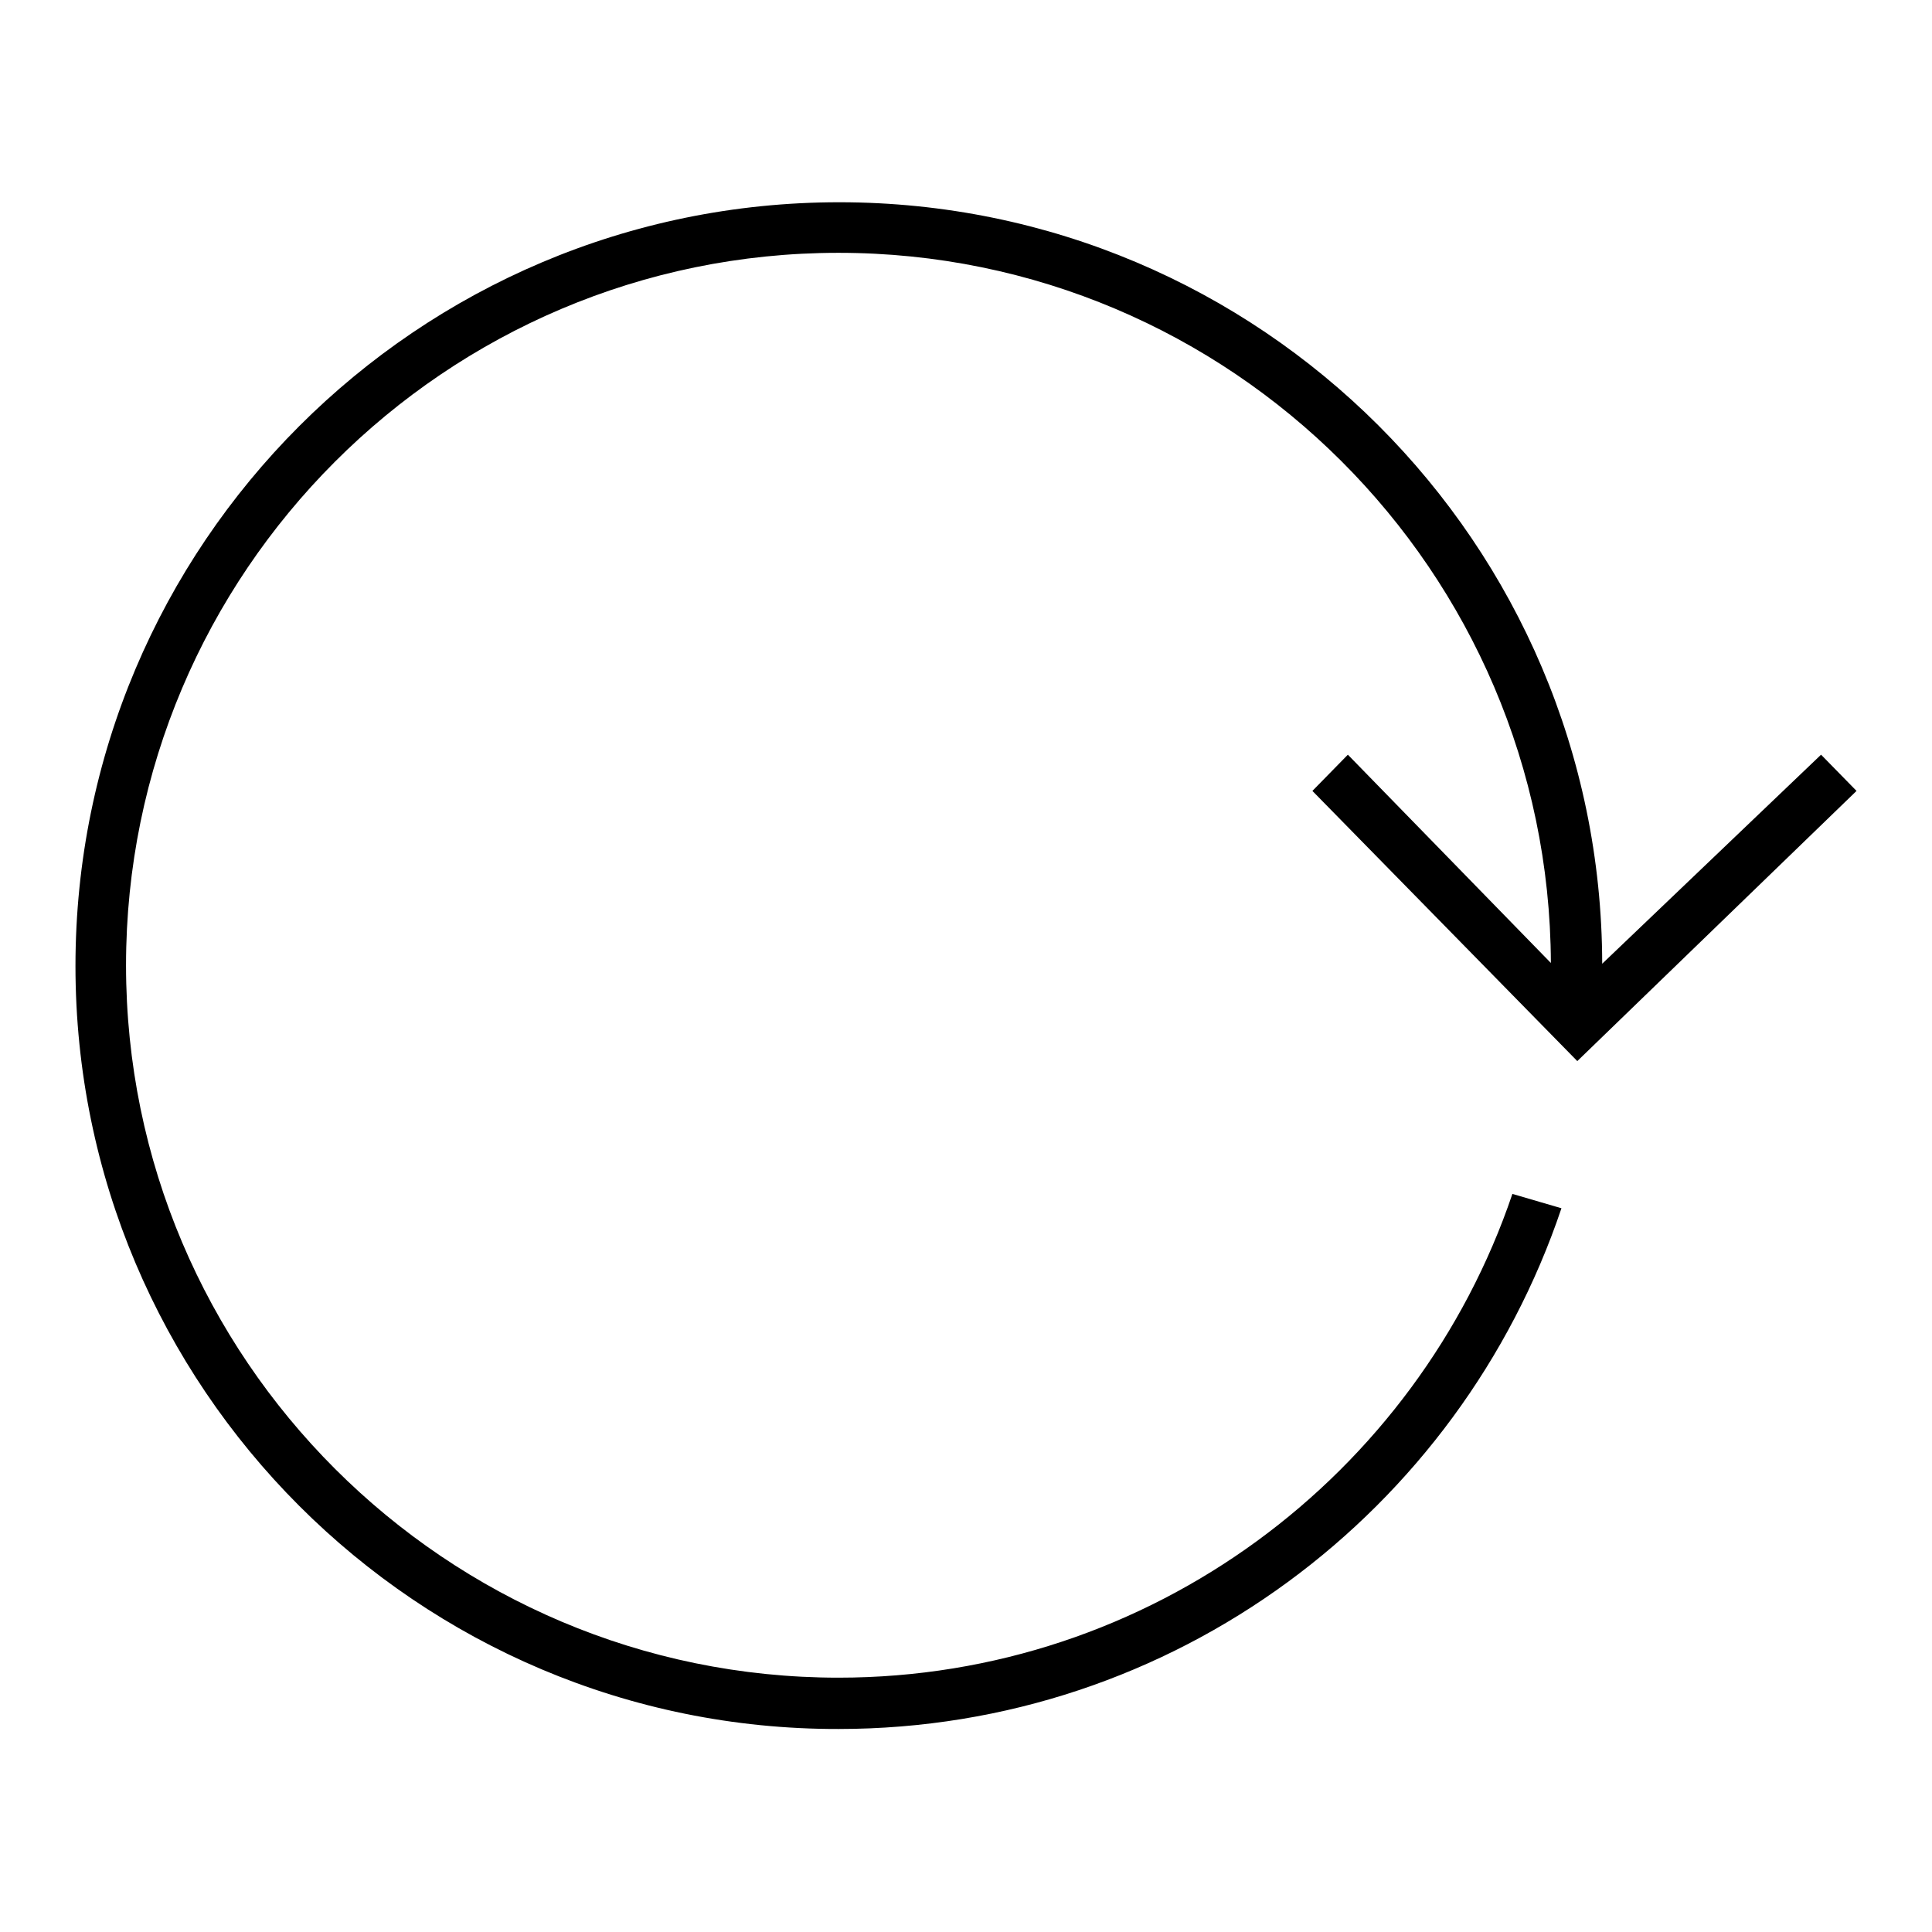 <?xml version="1.0" encoding="utf-8"?>
<!-- Svg Vector Icons : http://www.onlinewebfonts.com/icon -->
<!DOCTYPE svg PUBLIC "-//W3C//DTD SVG 1.1//EN" "http://www.w3.org/Graphics/SVG/1.1/DTD/svg11.dtd">
<svg version="1.1" xmlns="http://www.w3.org/2000/svg" xmlns:xlink="http://www.w3.org/1999/xlink" x="0px" y="0px" viewBox="0 0 256 256" enable-background="new 0 0 256 256" xml:space="preserve">
<g><g><path fill="#000000" d="M111.2,26.8c55.8,0,101,45.2,101.1,100.9l29-27.7l4.7,4.8l-37,35.8l-35.1-35.8l4.7-4.8l26.9,27.6c-0.2-51.9-42.4-94.1-94.4-94.1c-52.1,0-94.4,42.4-94.4,94.4c0,52.1,42.4,94.4,94.4,94.4c41.4,0,76.7-26.9,89.3-64.1l6.5,1.9c-13.5,40.1-51.3,69-95.8,69C55.3,229.2,10,183.8,10,128C10,72.2,55.3,26.8,111.2,26.8z"/></g></g>
</svg>